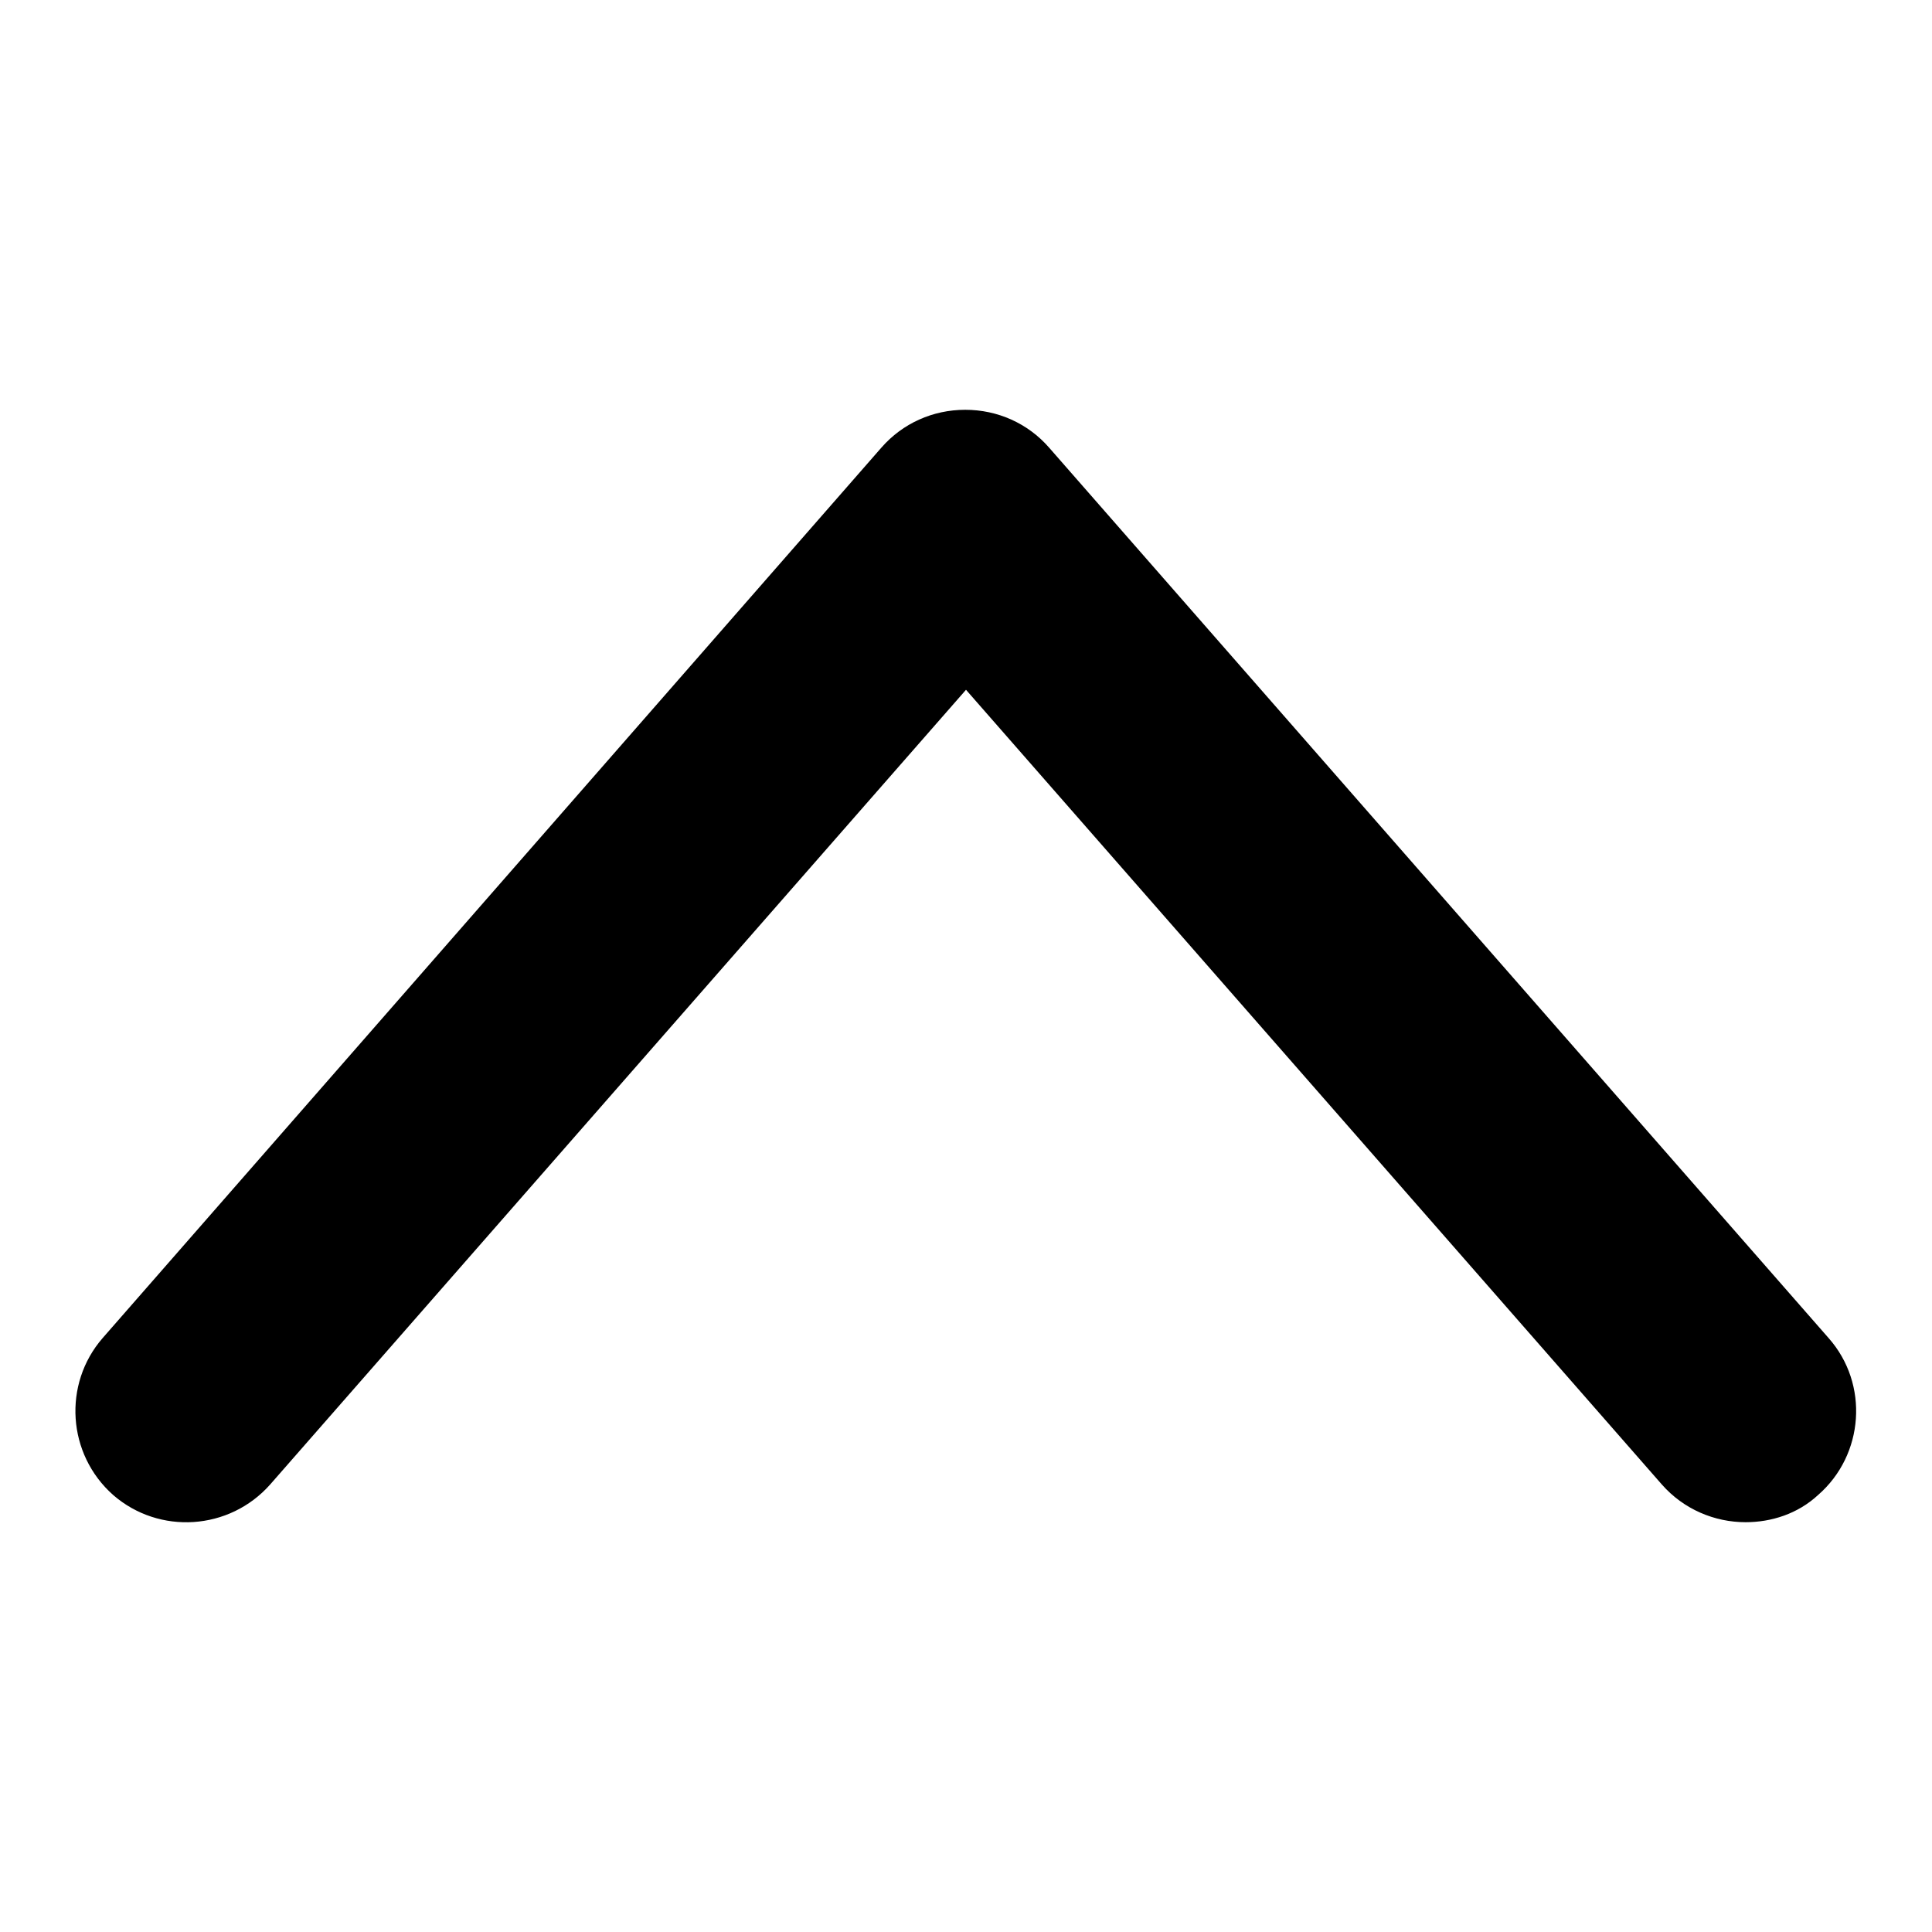 <?xml version="1.0" encoding="utf-8"?>
<!-- Svg Vector Icons : http://www.onlinewebfonts.com/icon -->
<!DOCTYPE svg PUBLIC "-//W3C//DTD SVG 1.1//EN" "http://www.w3.org/Graphics/SVG/1.1/DTD/svg11.dtd">
<svg version="1.1" xmlns="http://www.w3.org/2000/svg" xmlns:xlink="http://www.w3.org/1999/xlink" x="0px" y="0px" viewBox="0 0 256 256" enable-background="new 0 0 256 256" xml:space="preserve">
<g><g><g><path fill="#000000" d="M231.3,201.7c-4.1,0-8.2-1.7-11.1-5L128,91.4L35.8,196.7c-5.4,6.1-14.7,6.7-20.8,1.4c-6.1-5.4-6.7-14.7-1.4-20.8l103.2-118c2.8-3.2,6.8-5,11.1-5c4.3,0,8.3,1.8,11.1,5l103.3,118c5.4,6.1,4.7,15.5-1.4,20.8C238.2,200.6,234.7,201.7,231.3,201.7z"/></g></g></g>
</svg>